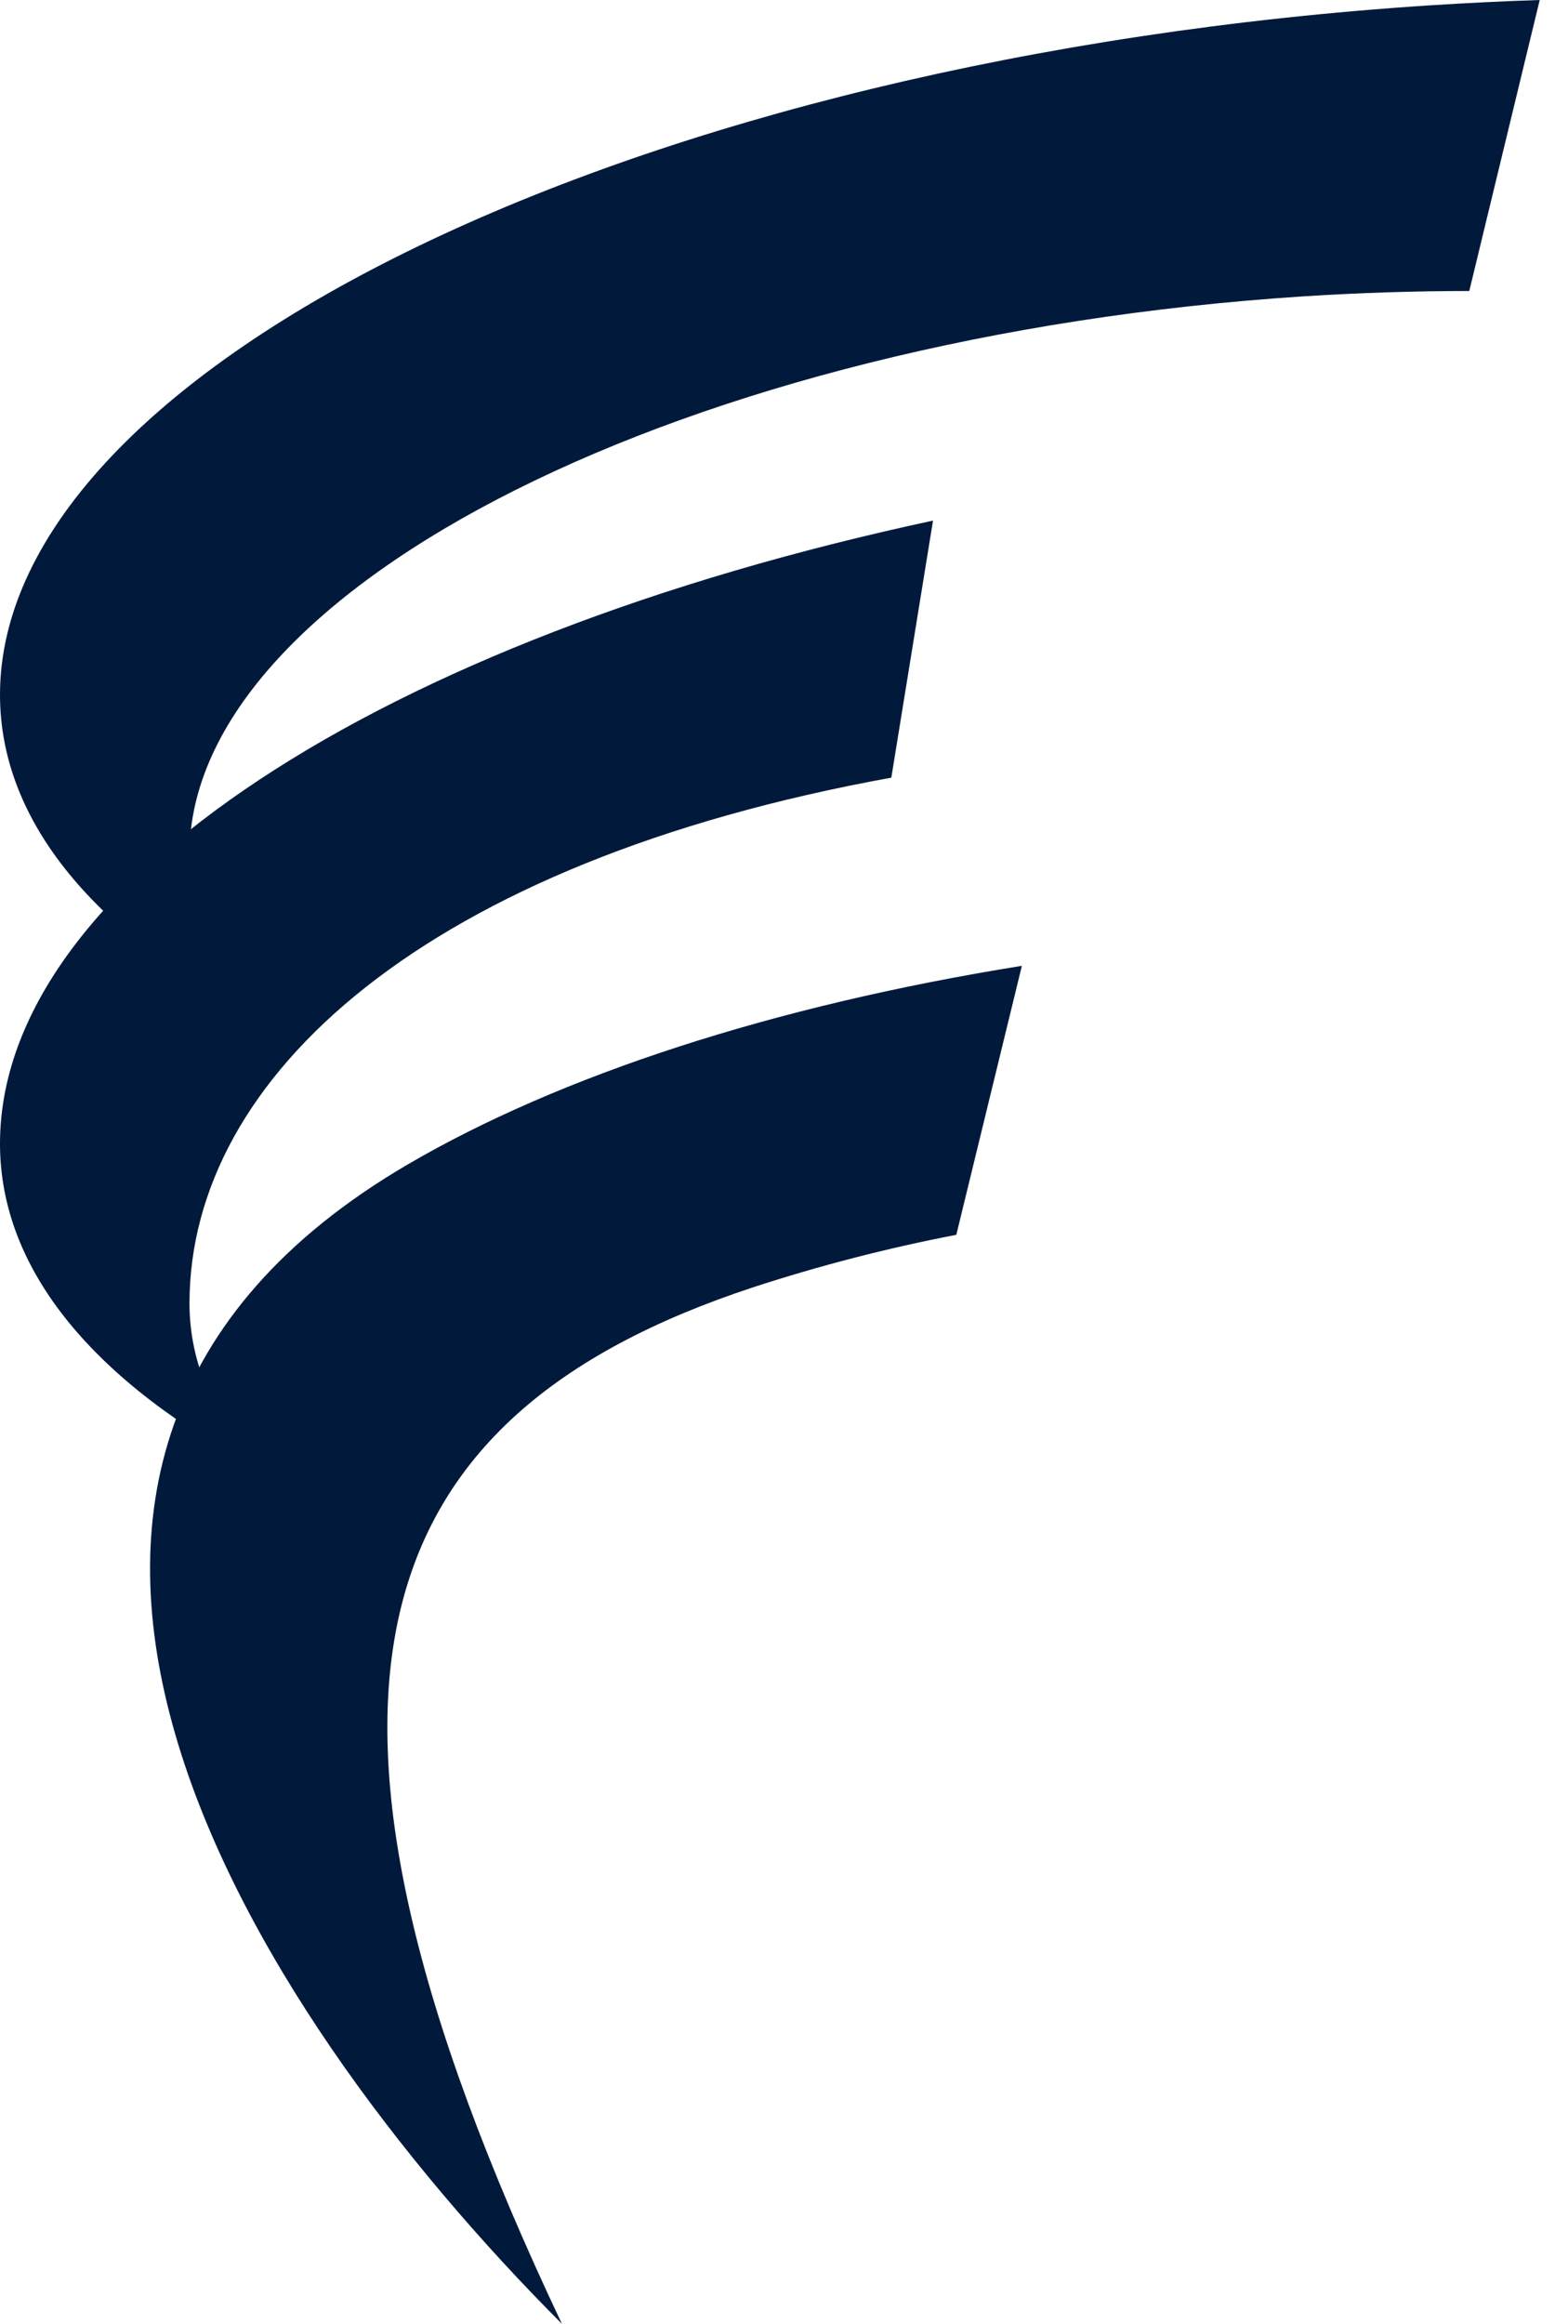 <svg xmlns="http://www.w3.org/2000/svg" width="27" height="40" viewBox="0 0 27 40" fill="none"><g clip-path="url(#clip0_703_2593)"><path fill-rule="evenodd" clip-rule="evenodd" d="M15.348 13.386L16.066 8.961C6.562 11.001 0 15.235 0 19.687C0 21.888 1.664 23.819 4.492 25.305C3.698 24.439 3.263 23.474 3.263 22.437C3.263 18.524 7.336 14.84 15.348 13.386Z" fill="#011A3B"></path><path fill-rule="evenodd" clip-rule="evenodd" d="M16.467 21.255C15.28 21.483 14.109 21.786 12.96 22.161C6.243 24.379 4.521 29.129 9.676 40.001C4.135 34.448 -1.661 25.119 7.022 20.043C9.645 18.511 13.314 17.311 17.596 16.625L16.467 21.255Z" fill="#011A3B"></path><path fill-rule="evenodd" clip-rule="evenodd" d="M24.607 0.093C25.253 0.052 25.884 0.02 26.513 0L25.3 5.009C24.363 5.009 23.407 5.04 22.432 5.102C11.847 5.792 3.263 10.094 3.263 14.707C3.263 15.746 3.698 16.711 4.492 17.576C1.664 16.09 0 14.16 0 11.96C0 6.294 11.02 0.98 24.607 0.093V0.093Z" fill="#011A3B"></path></g><defs><clipPath id="clip0_703_2593"><rect width="26.513" height="40.001" fill="white"></rect></clipPath></defs></svg>